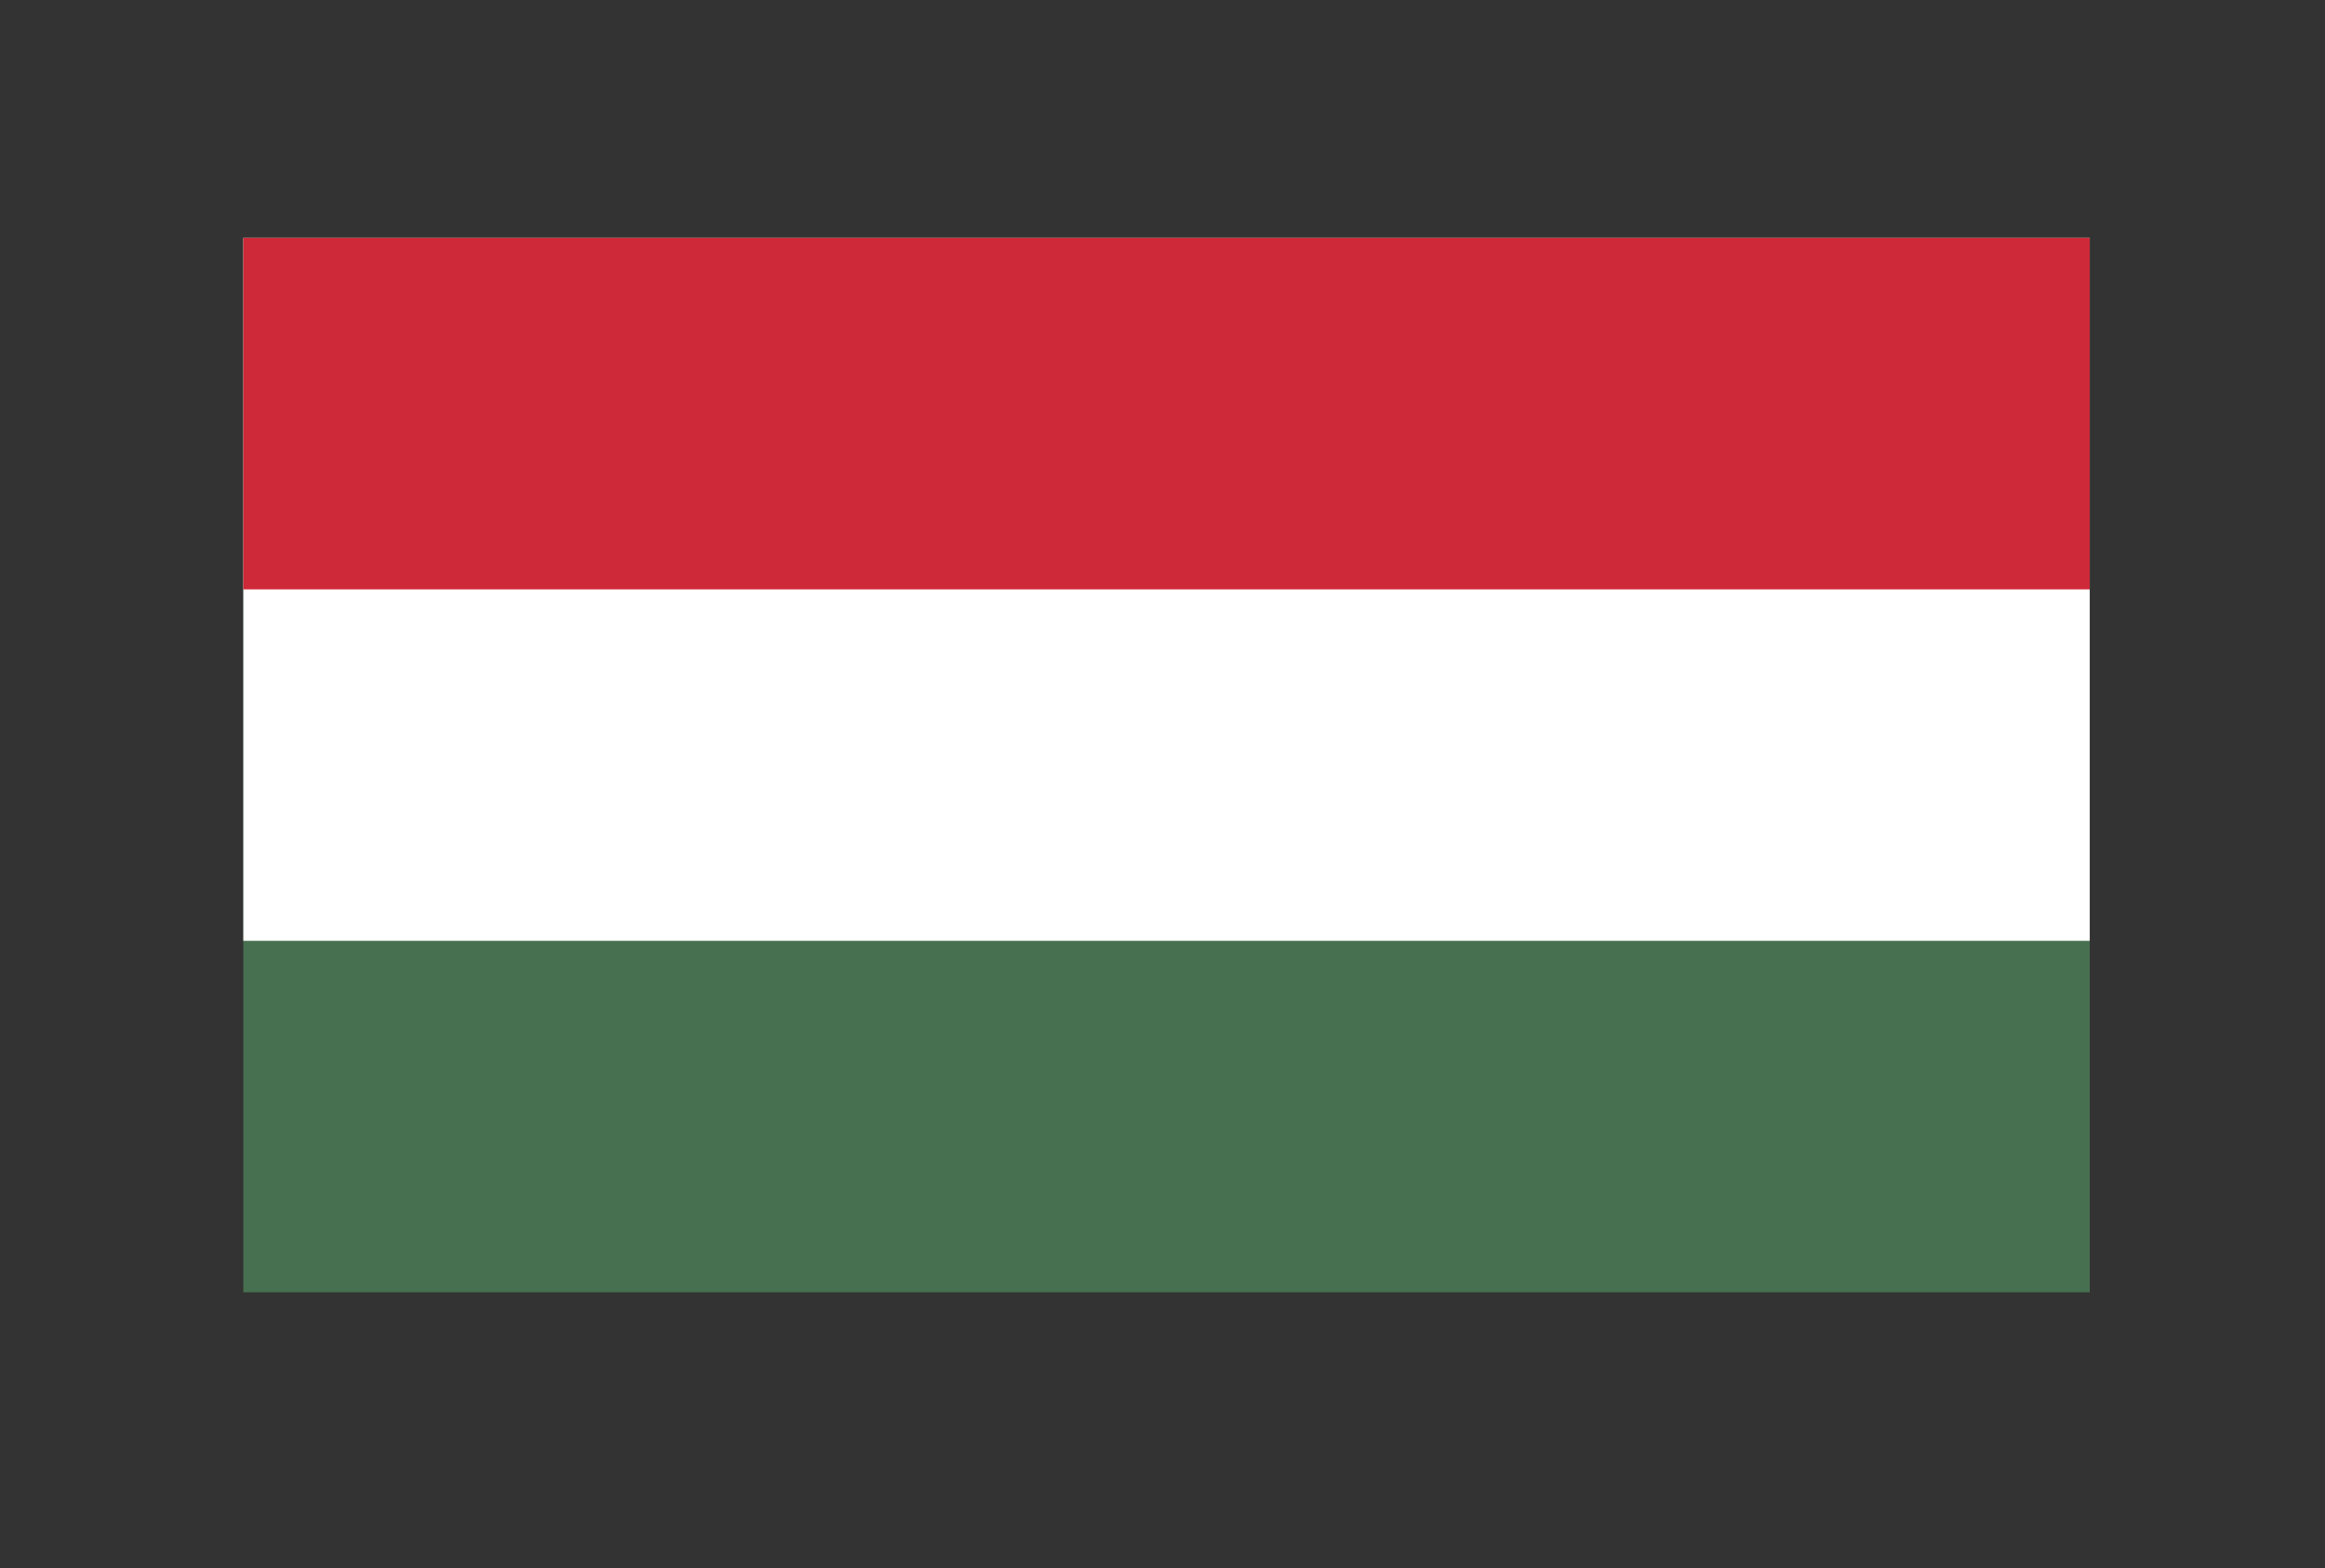 <?xml version="1.0" encoding="UTF-8" standalone="no"?><!DOCTYPE svg PUBLIC "-//W3C//DTD SVG 1.1//EN" "http://www.w3.org/Graphics/SVG/1.1/DTD/svg11.dtd"><svg width="100%" height="100%" viewBox="0 0 43 29" version="1.1" xmlns="http://www.w3.org/2000/svg" xmlns:xlink="http://www.w3.org/1999/xlink" xml:space="preserve" xmlns:serif="http://www.serif.com/" style="fill-rule:evenodd;clip-rule:evenodd;stroke-linejoin:round;stroke-miterlimit:2;"><rect x="0" y="0" width="43" height="29" fill="#333333" stroke="none"/><path d="M4.5,4.4l34.149,0l0,19.5l-34.149,0" style="fill:#477050;fill-rule:nonzero;"/><path d="M4.5,4.4l34.149,0l0,13l-34.149,0" style="fill:#fff;fill-rule:nonzero;"/><path d="M4.5,4.4l34.149,0l0,6.5l-34.149,0" style="fill:#ce2939;fill-rule:nonzero;"/></svg>